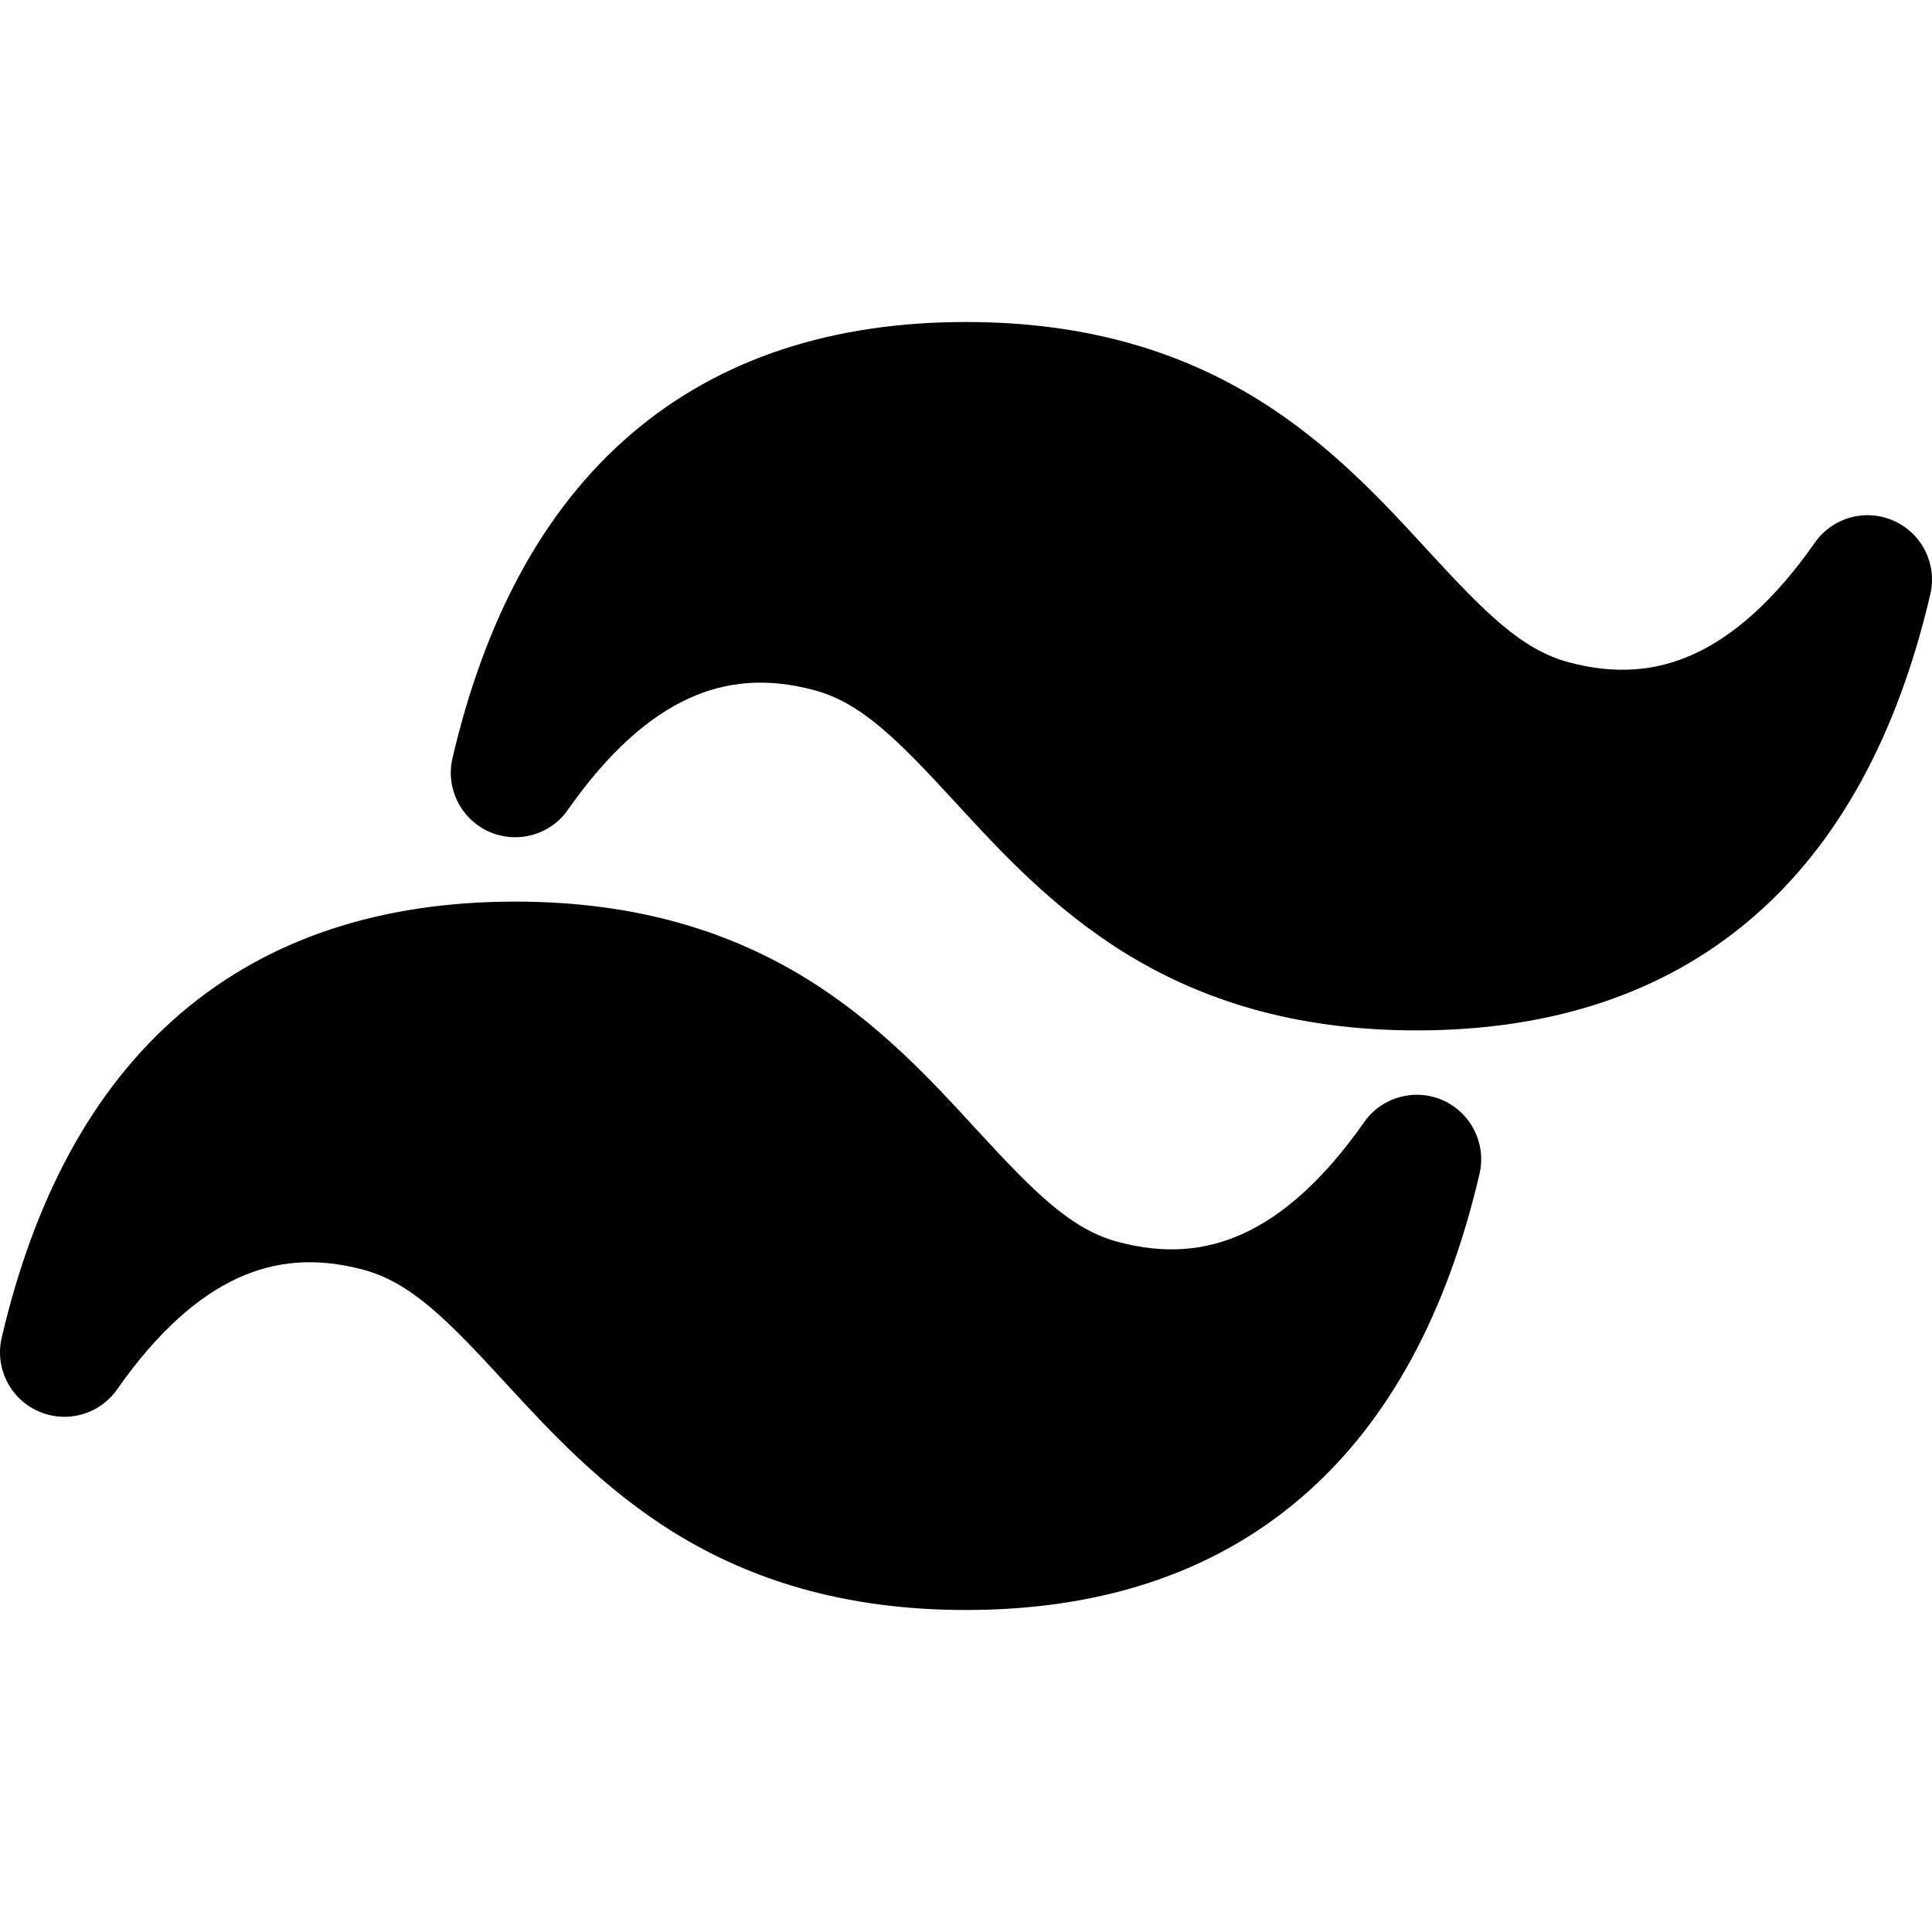 <svg width="24" height="24" viewBox="0 0 24 24" fill="none" xmlns="http://www.w3.org/2000/svg">
<g clip-path="url(#clip0_324_721)">
<path d="M12 4C10.358 4 8.947 4.443 7.839 5.393C6.74 6.335 6.02 7.708 5.621 9.418C5.534 9.792 5.724 10.174 6.074 10.331C6.424 10.487 6.836 10.373 7.055 10.059C7.562 9.335 8.068 8.9 8.554 8.677C9.025 8.461 9.532 8.417 10.113 8.573C10.7 8.73 11.153 9.19 11.866 9.965L11.889 9.99C12.427 10.575 13.082 11.287 13.978 11.84C14.909 12.414 16.066 12.8 17.6 12.8C19.242 12.8 20.653 12.357 21.761 11.407C22.86 10.465 23.58 9.092 23.979 7.382C24.066 7.008 23.876 6.626 23.526 6.47C23.176 6.313 22.765 6.427 22.545 6.741C22.038 7.465 21.532 7.9 21.046 8.123C20.576 8.339 20.068 8.383 19.487 8.227C18.901 8.07 18.447 7.61 17.734 6.835L17.711 6.81C17.174 6.225 16.518 5.513 15.622 4.96C14.692 4.386 13.534 4 12 4Z" fill="black"/>
<path d="M6.4 11.2C4.759 11.2 3.347 11.643 2.239 12.593C1.14 13.535 0.42 14.908 0.021 16.618C-0.066 16.991 0.124 17.374 0.474 17.53C0.824 17.687 1.236 17.573 1.455 17.259C1.962 16.535 2.468 16.1 2.954 15.877C3.425 15.661 3.932 15.617 4.513 15.773C5.1 15.93 5.554 16.39 6.266 17.165L6.289 17.19C6.827 17.774 7.482 18.487 8.378 19.041C9.309 19.614 10.466 20 12 20C13.642 20 15.053 19.557 16.161 18.607C17.261 17.665 17.98 16.292 18.379 14.582C18.466 14.209 18.276 13.826 17.926 13.669C17.576 13.513 17.165 13.627 16.945 13.941C16.438 14.665 15.932 15.1 15.446 15.323C14.976 15.539 14.468 15.583 13.887 15.427C13.301 15.27 12.847 14.81 12.134 14.035L12.111 14.01C11.574 13.425 10.918 12.713 10.022 12.159C9.092 11.586 7.934 11.2 6.4 11.2Z" fill="black"/>
</g>
<defs>
<clipPath id="clip0_324_721">
<rect width="24" height="24" fill="white"/>
</clipPath>
</defs>
</svg>
